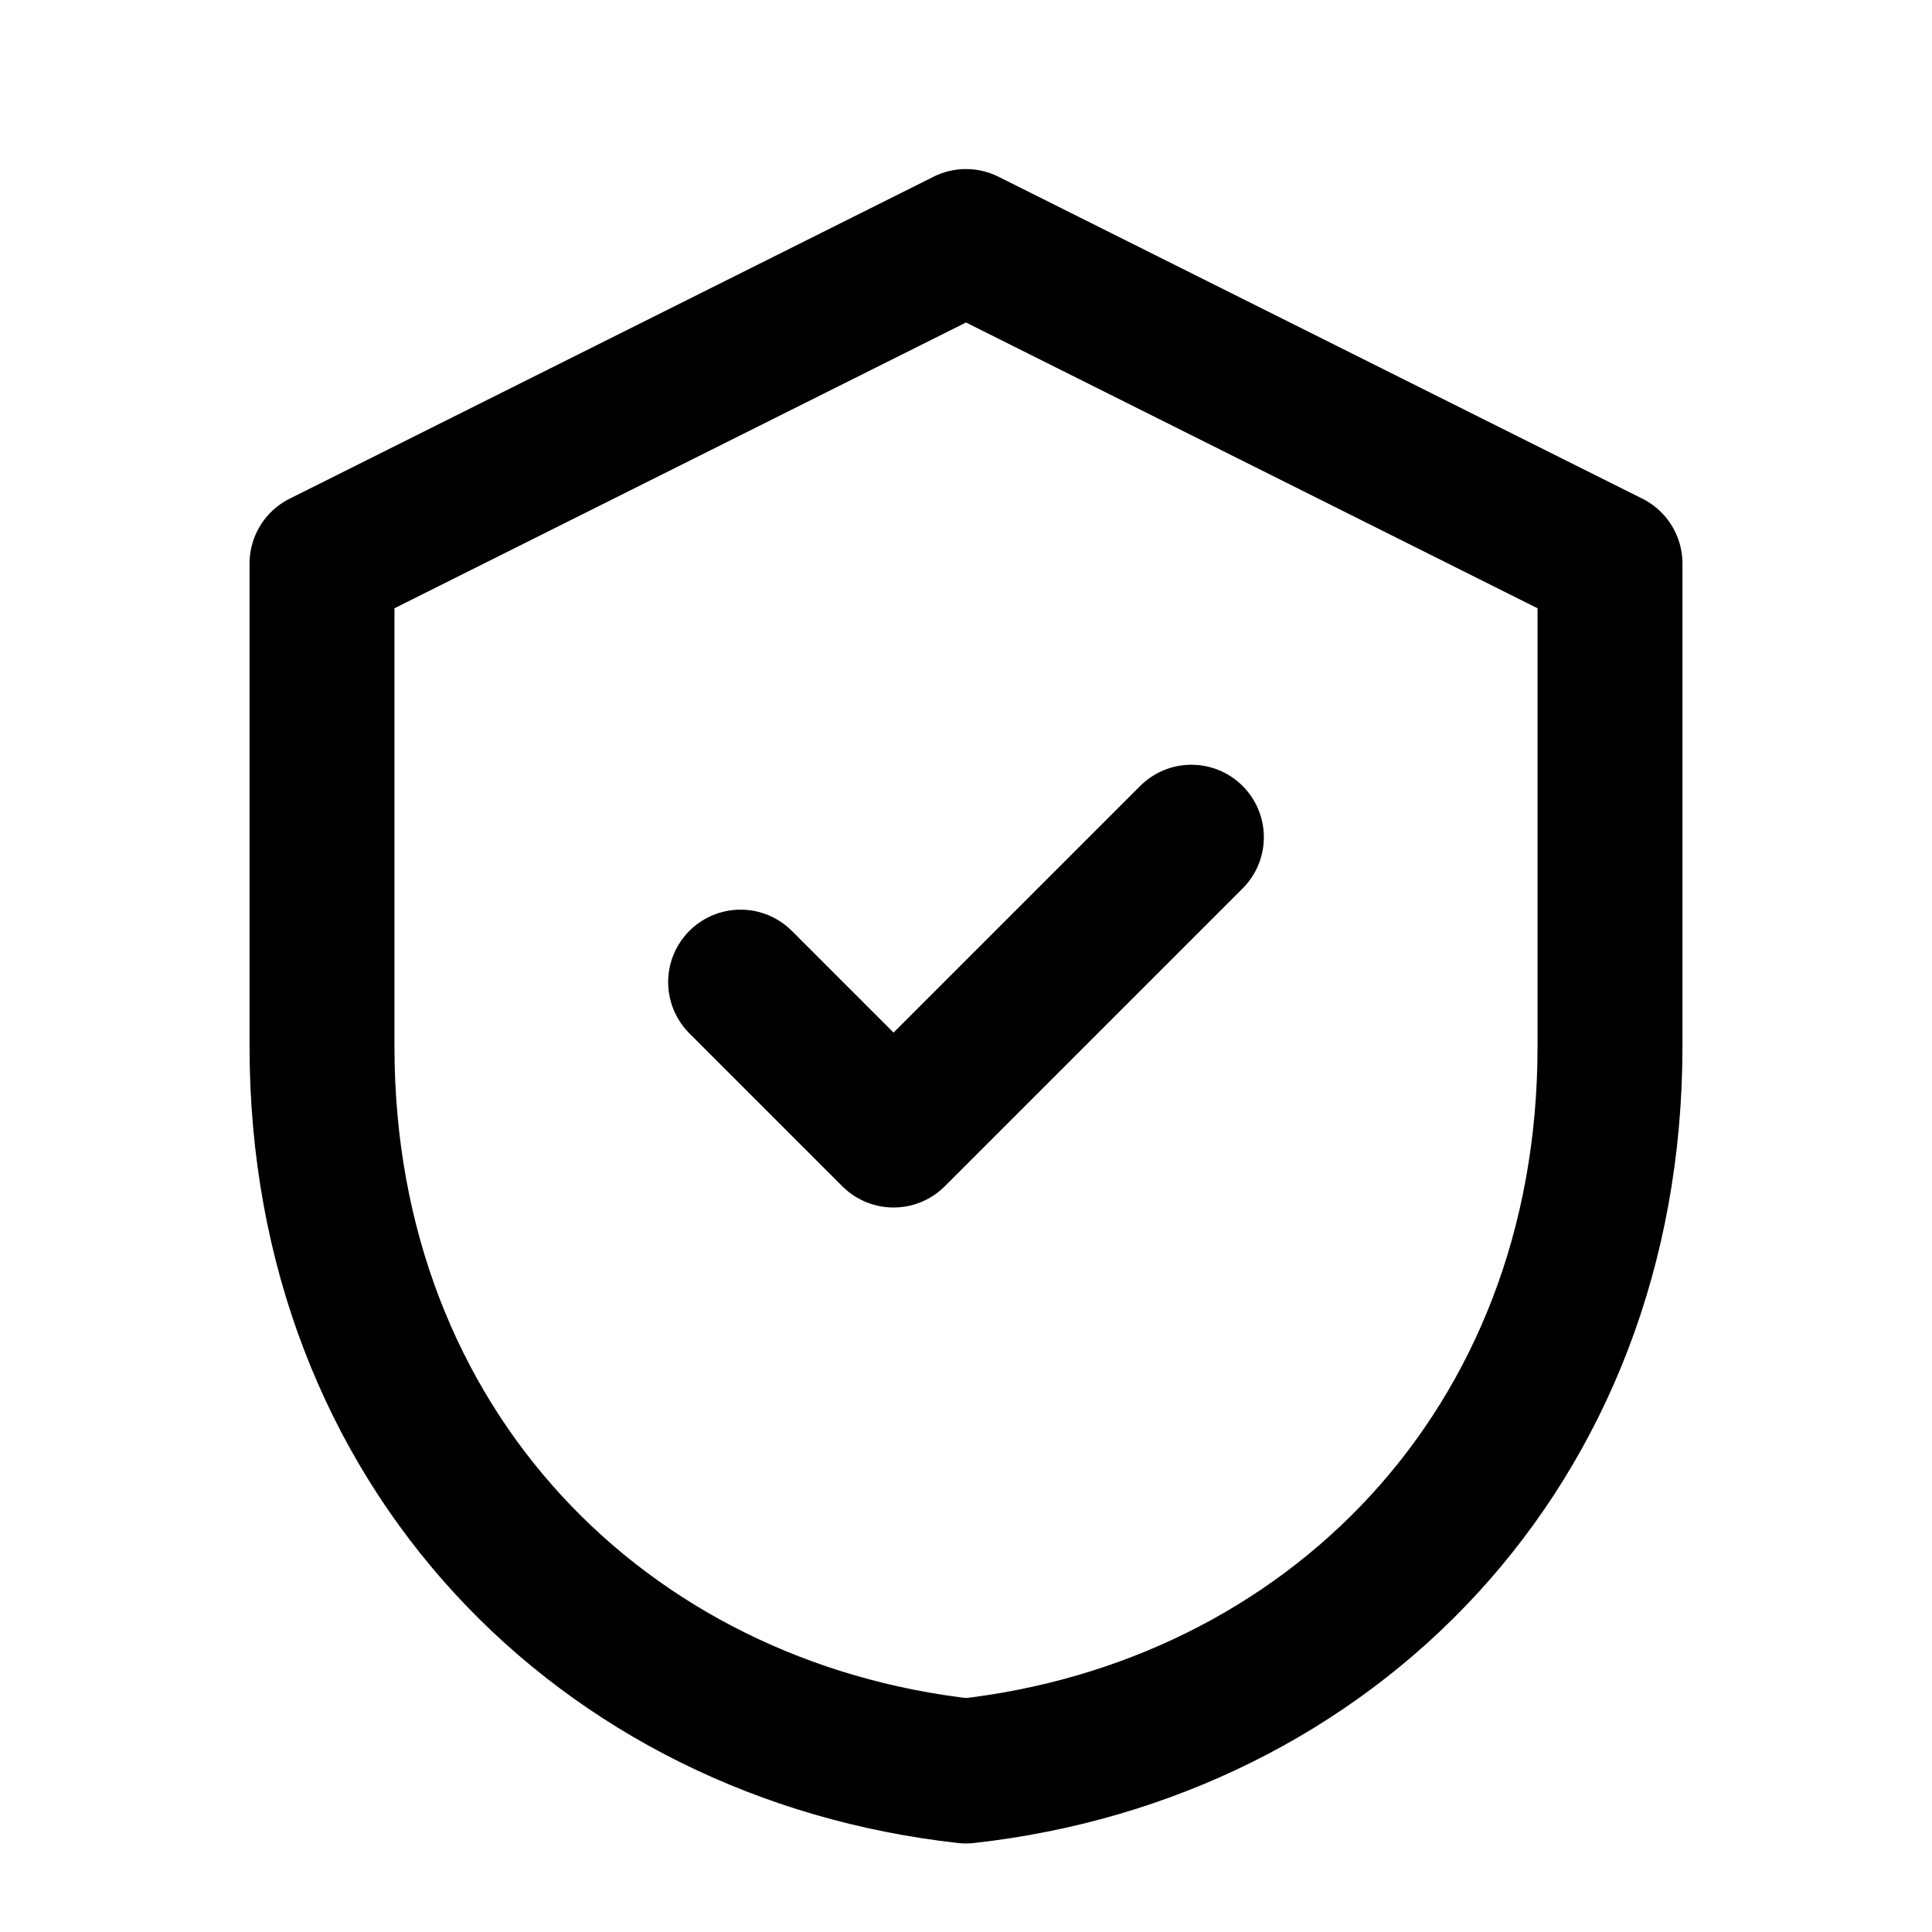 <svg xmlns="http://www.w3.org/2000/svg" width="24" height="24" viewBox="0 0 24 24" fill="none">
  <path d="M12 3l8 4v6c0 5-3.5 8.5-8 9-4.5-.5-8-4-8-9V7l8-4z" stroke="currentColor" stroke-width="1.8" stroke-linejoin="round"/>
  <path d="M9.2 12.2l1.9 1.9 3.7-3.7" stroke="currentColor" stroke-width="1.8" stroke-linecap="round" stroke-linejoin="round"/>
</svg>
